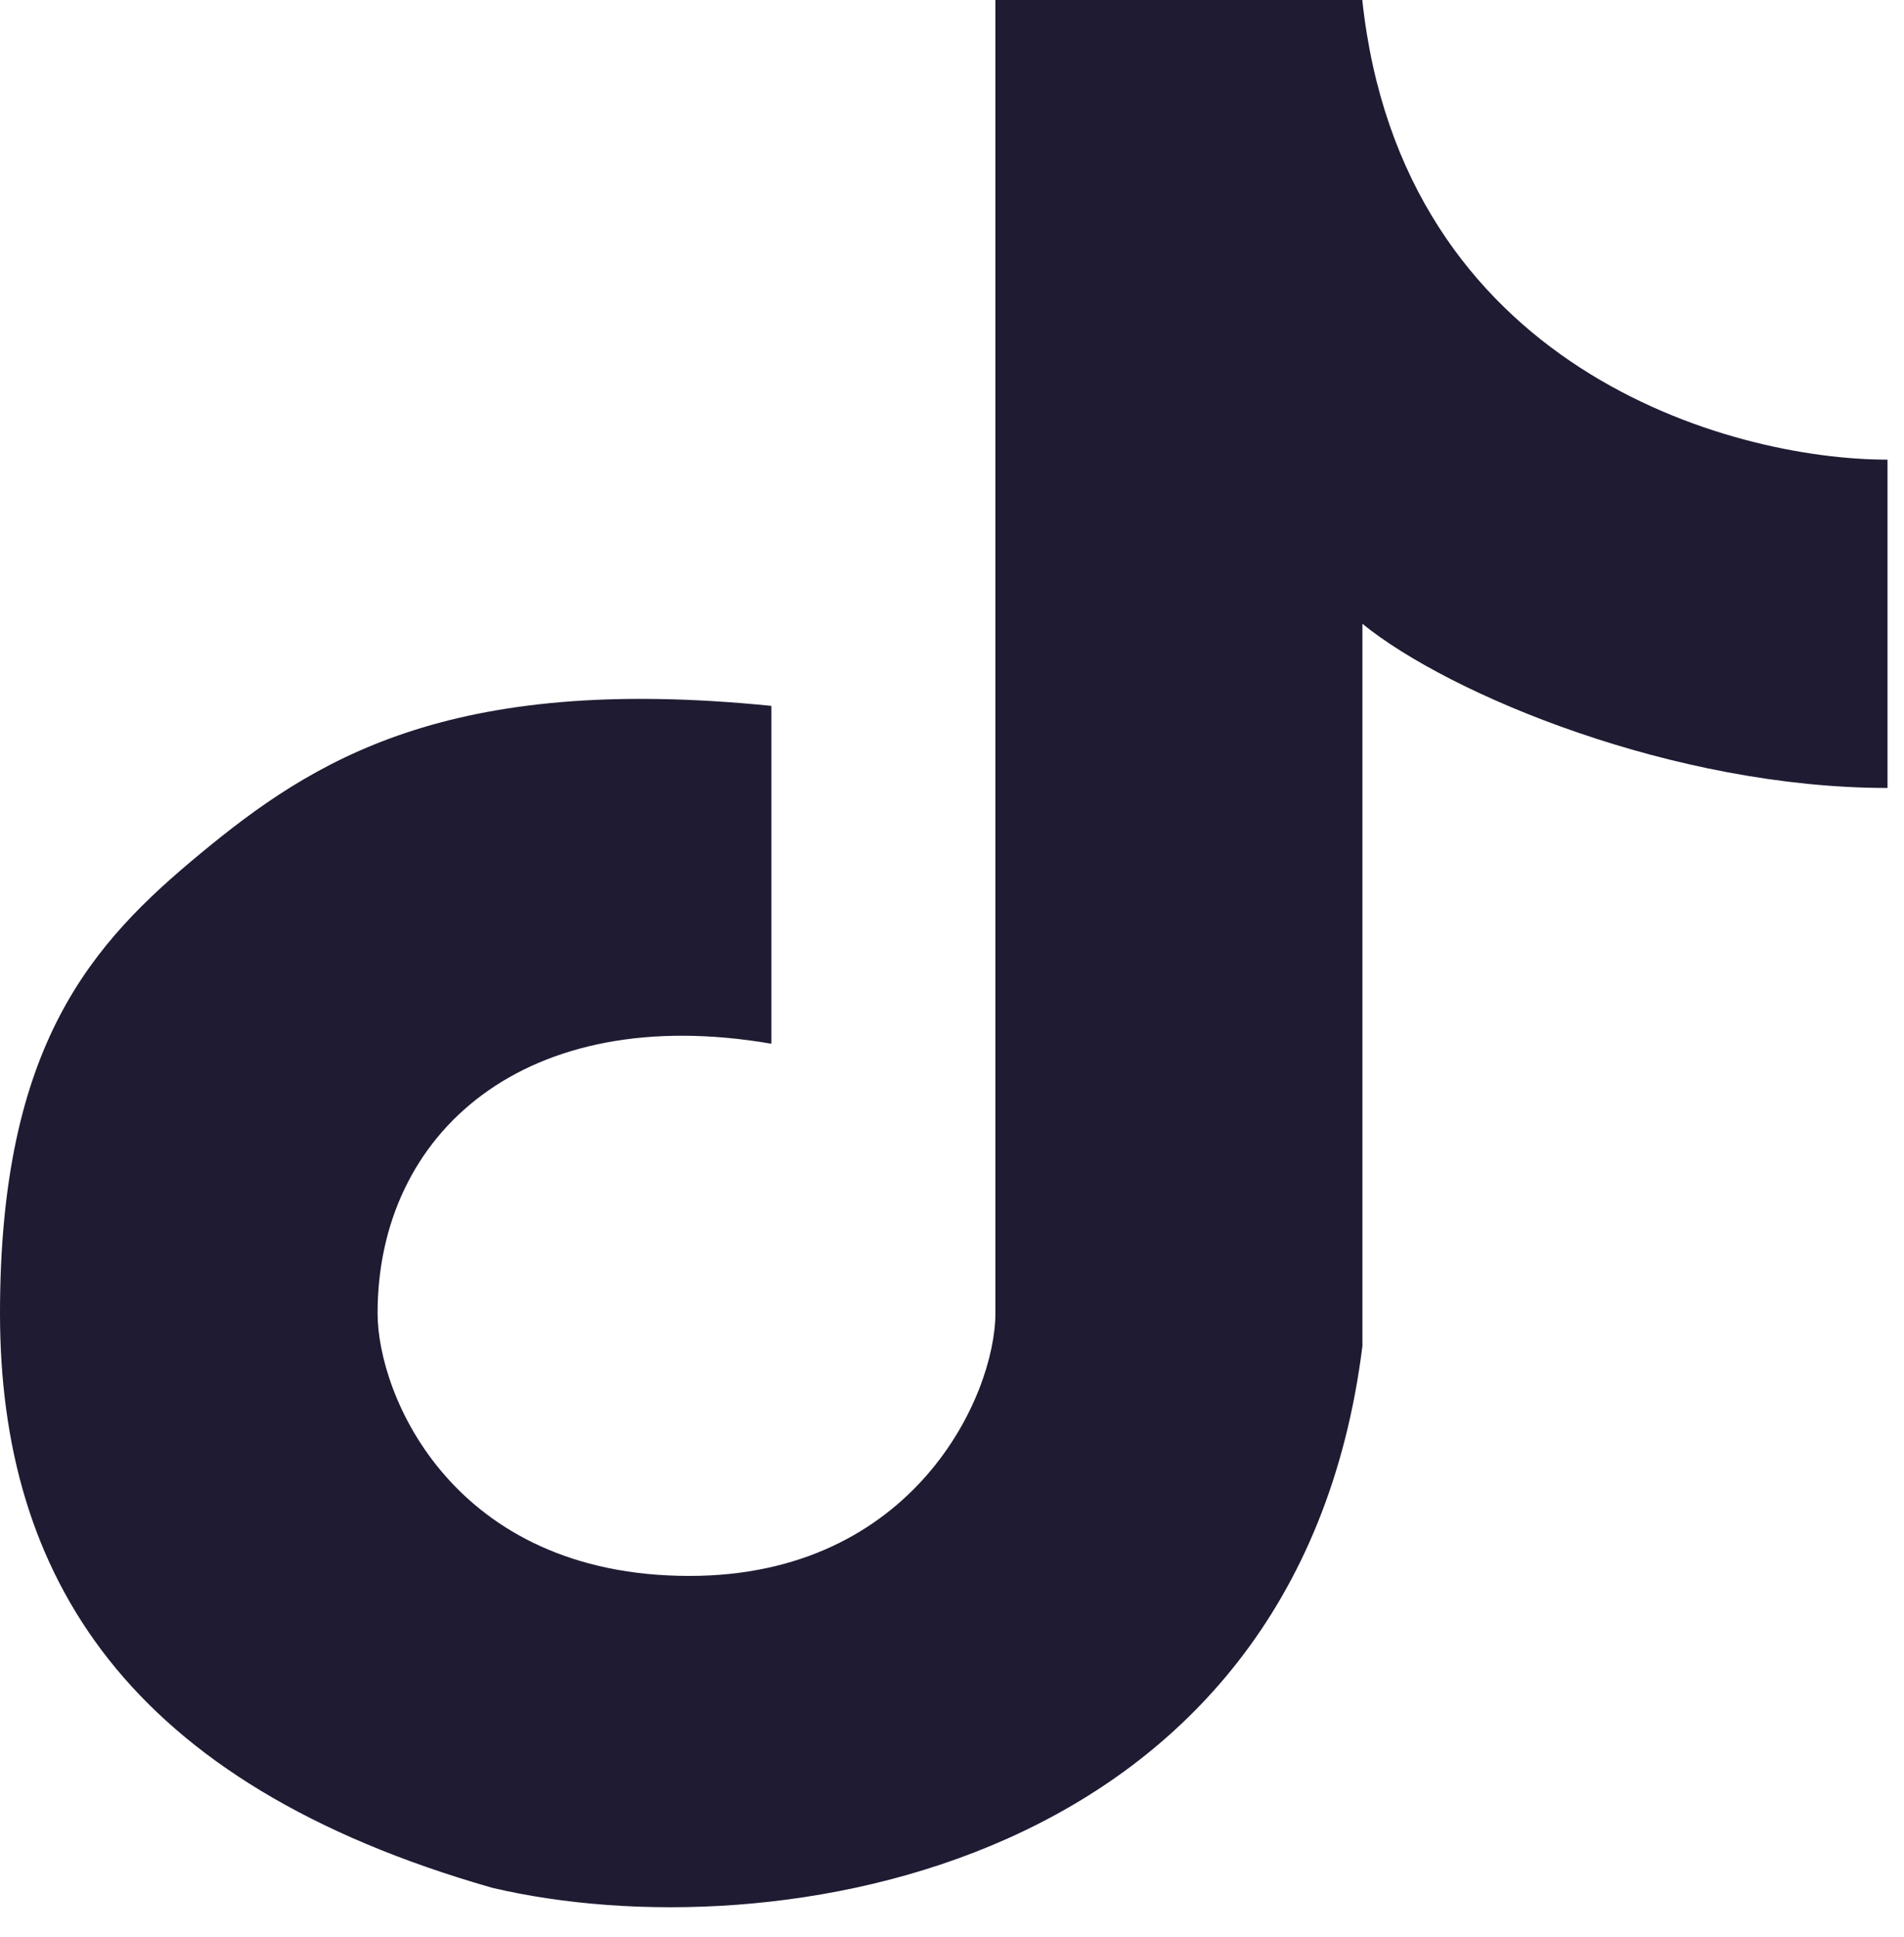 <?xml version="1.0" encoding="UTF-8"?> <svg xmlns="http://www.w3.org/2000/svg" width="58" height="59" viewBox="0 0 58 59" fill="none"> <path d="M30.322 40V0H41.498C42.698 11.2 52.665 14 57.498 14V24C51 24 44.168 21.167 41.502 19V41C39.502 57 23.502 59.5 14.997 57.5C3.857 54.317 0 48 0 40C0.001 31.79 2.816 28.718 6.103 26C9.501 23.19 13.599 20.5 23.497 21.5V31.79C16.002 30.5 11.502 34.5 11.502 40C11.502 42.5 13.802 48 21.002 48C27.841 48 30.322 42.5 30.322 40Z" fill="#1E1B32"></path> </svg> 